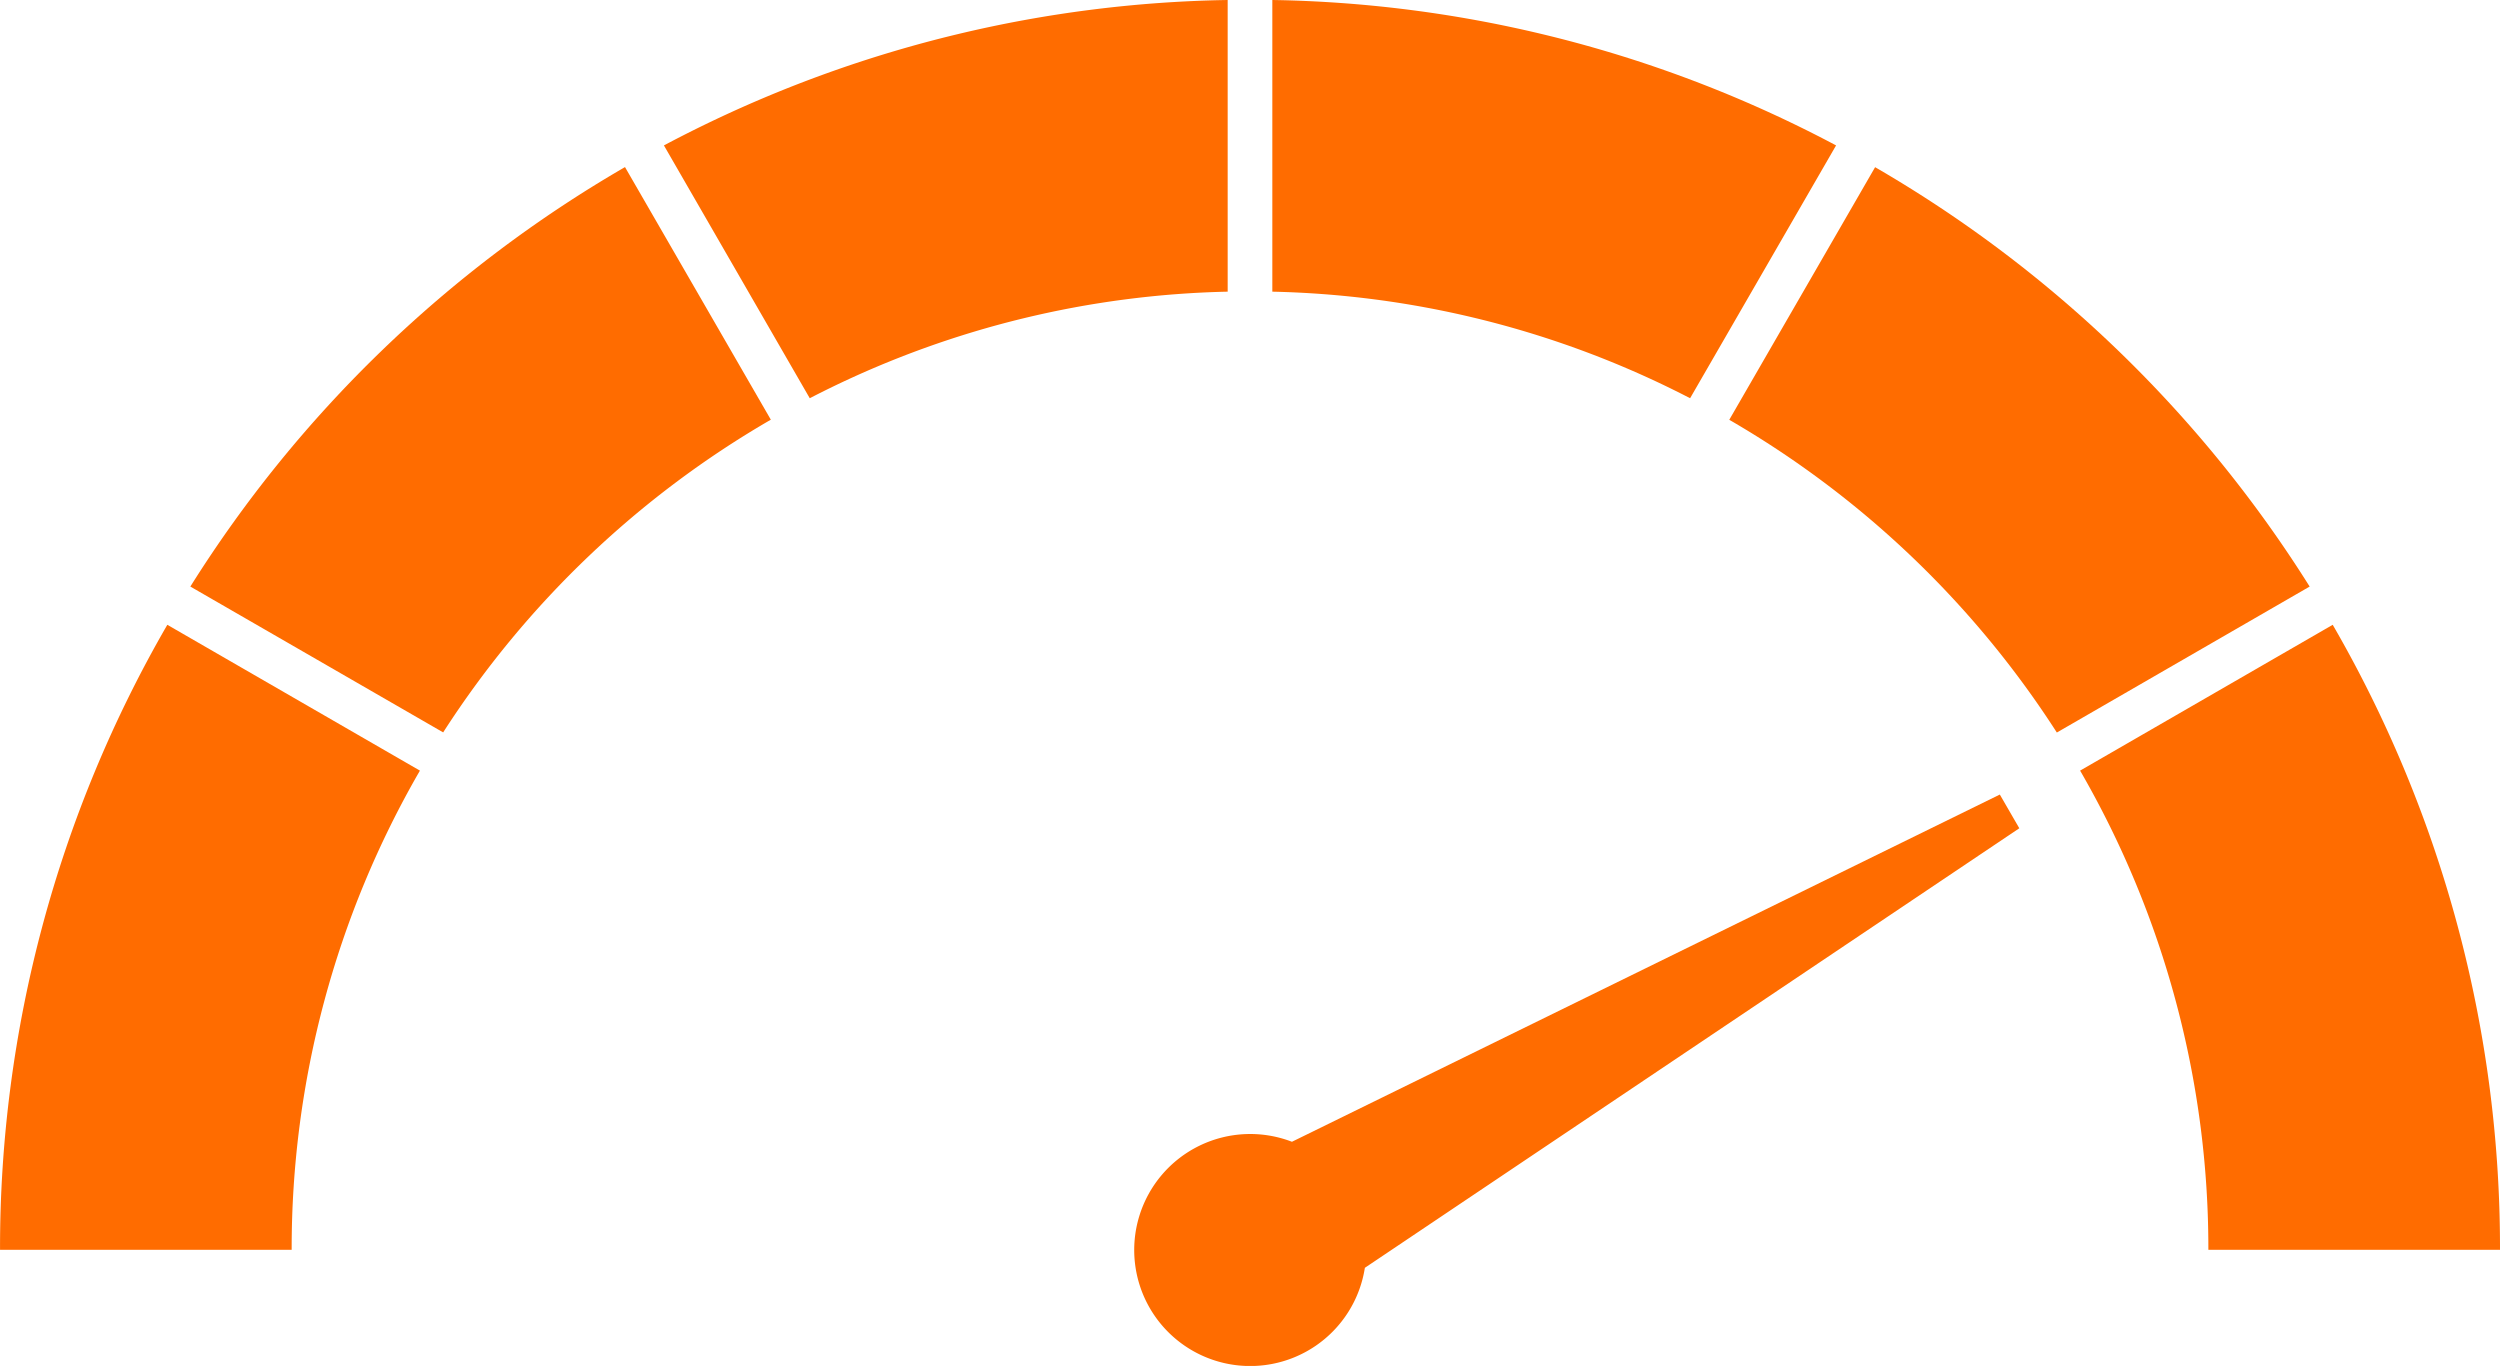 <svg id="Groupe_3161" data-name="Groupe 3161" xmlns="http://www.w3.org/2000/svg" xmlns:xlink="http://www.w3.org/1999/xlink" width="72" height="39.338" viewBox="0 0 72 39.338"><defs><clipPath id="clip-path"><rect id="Rectangle_1950" data-name="Rectangle 1950" width="72" height="39.338" fill="#ff6c00"/></clipPath></defs><g id="Groupe_3160" data-name="Groupe 3160" clip-path="url(#clip-path)"><path id="Tracé_26282" data-name="Tracé 26282" d="M238.942,176.364a3.341,3.341,0,1,1-2.1-3.63l20.387-10,.561.971Z" transform="translate(-199.634 -139.851)" fill="#ff6c00" fill-rule="evenodd"/><path id="Tracé_26283" data-name="Tracé 26283" d="M8.4,145.941a27.474,27.474,0,0,1,3.694-13.8l-7.275-4.2a35.833,35.833,0,0,0-4.818,18Z" transform="translate(0 -109.947)" fill="#ff6c00" fill-rule="evenodd"/><path id="Tracé_26284" data-name="Tracé 26284" d="M46.263,50.5A27.742,27.742,0,0,1,55.7,41.494l-4.2-7.275A36.18,36.18,0,0,0,38.982,46.3Z" transform="translate(-33.5 -29.407)" fill="#ff6c00" fill-rule="evenodd"/><path id="Tracé_26285" data-name="Tracé 26285" d="M152.21,0a35.833,35.833,0,0,0-15.154,3.636q-.546.267-1.082.552l4.2,7.281q.28-.145.564-.284A27.47,27.47,0,0,1,152.21,8.4Z" transform="translate(-116.853)" fill="#ff6c00" fill-rule="evenodd"/><path id="Tracé_26286" data-name="Tracé 26286" d="M276.808,4.188q-.536-.285-1.082-.552A35.833,35.833,0,0,0,260.572,0V8.4a27.47,27.47,0,0,1,11.468,2.785q.284.139.564.284Z" transform="translate(-223.929)" fill="#ff6c00" fill-rule="evenodd"/><path id="Tracé_26287" data-name="Tracé 26287" d="M370.869,46.3a36.182,36.182,0,0,0-12.515-12.078l-4.2,7.275a27.74,27.74,0,0,1,9.434,9.007Z" transform="translate(-304.351 -29.407)" fill="#ff6c00" fill-rule="evenodd"/><path id="Tracé_26288" data-name="Tracé 26288" d="M438.1,145.941a35.833,35.833,0,0,0-4.818-18l-7.275,4.2a27.474,27.474,0,0,1,3.694,13.8Z" transform="translate(-366.1 -109.947)" fill="#ff6c00" fill-rule="evenodd"/></g></svg>